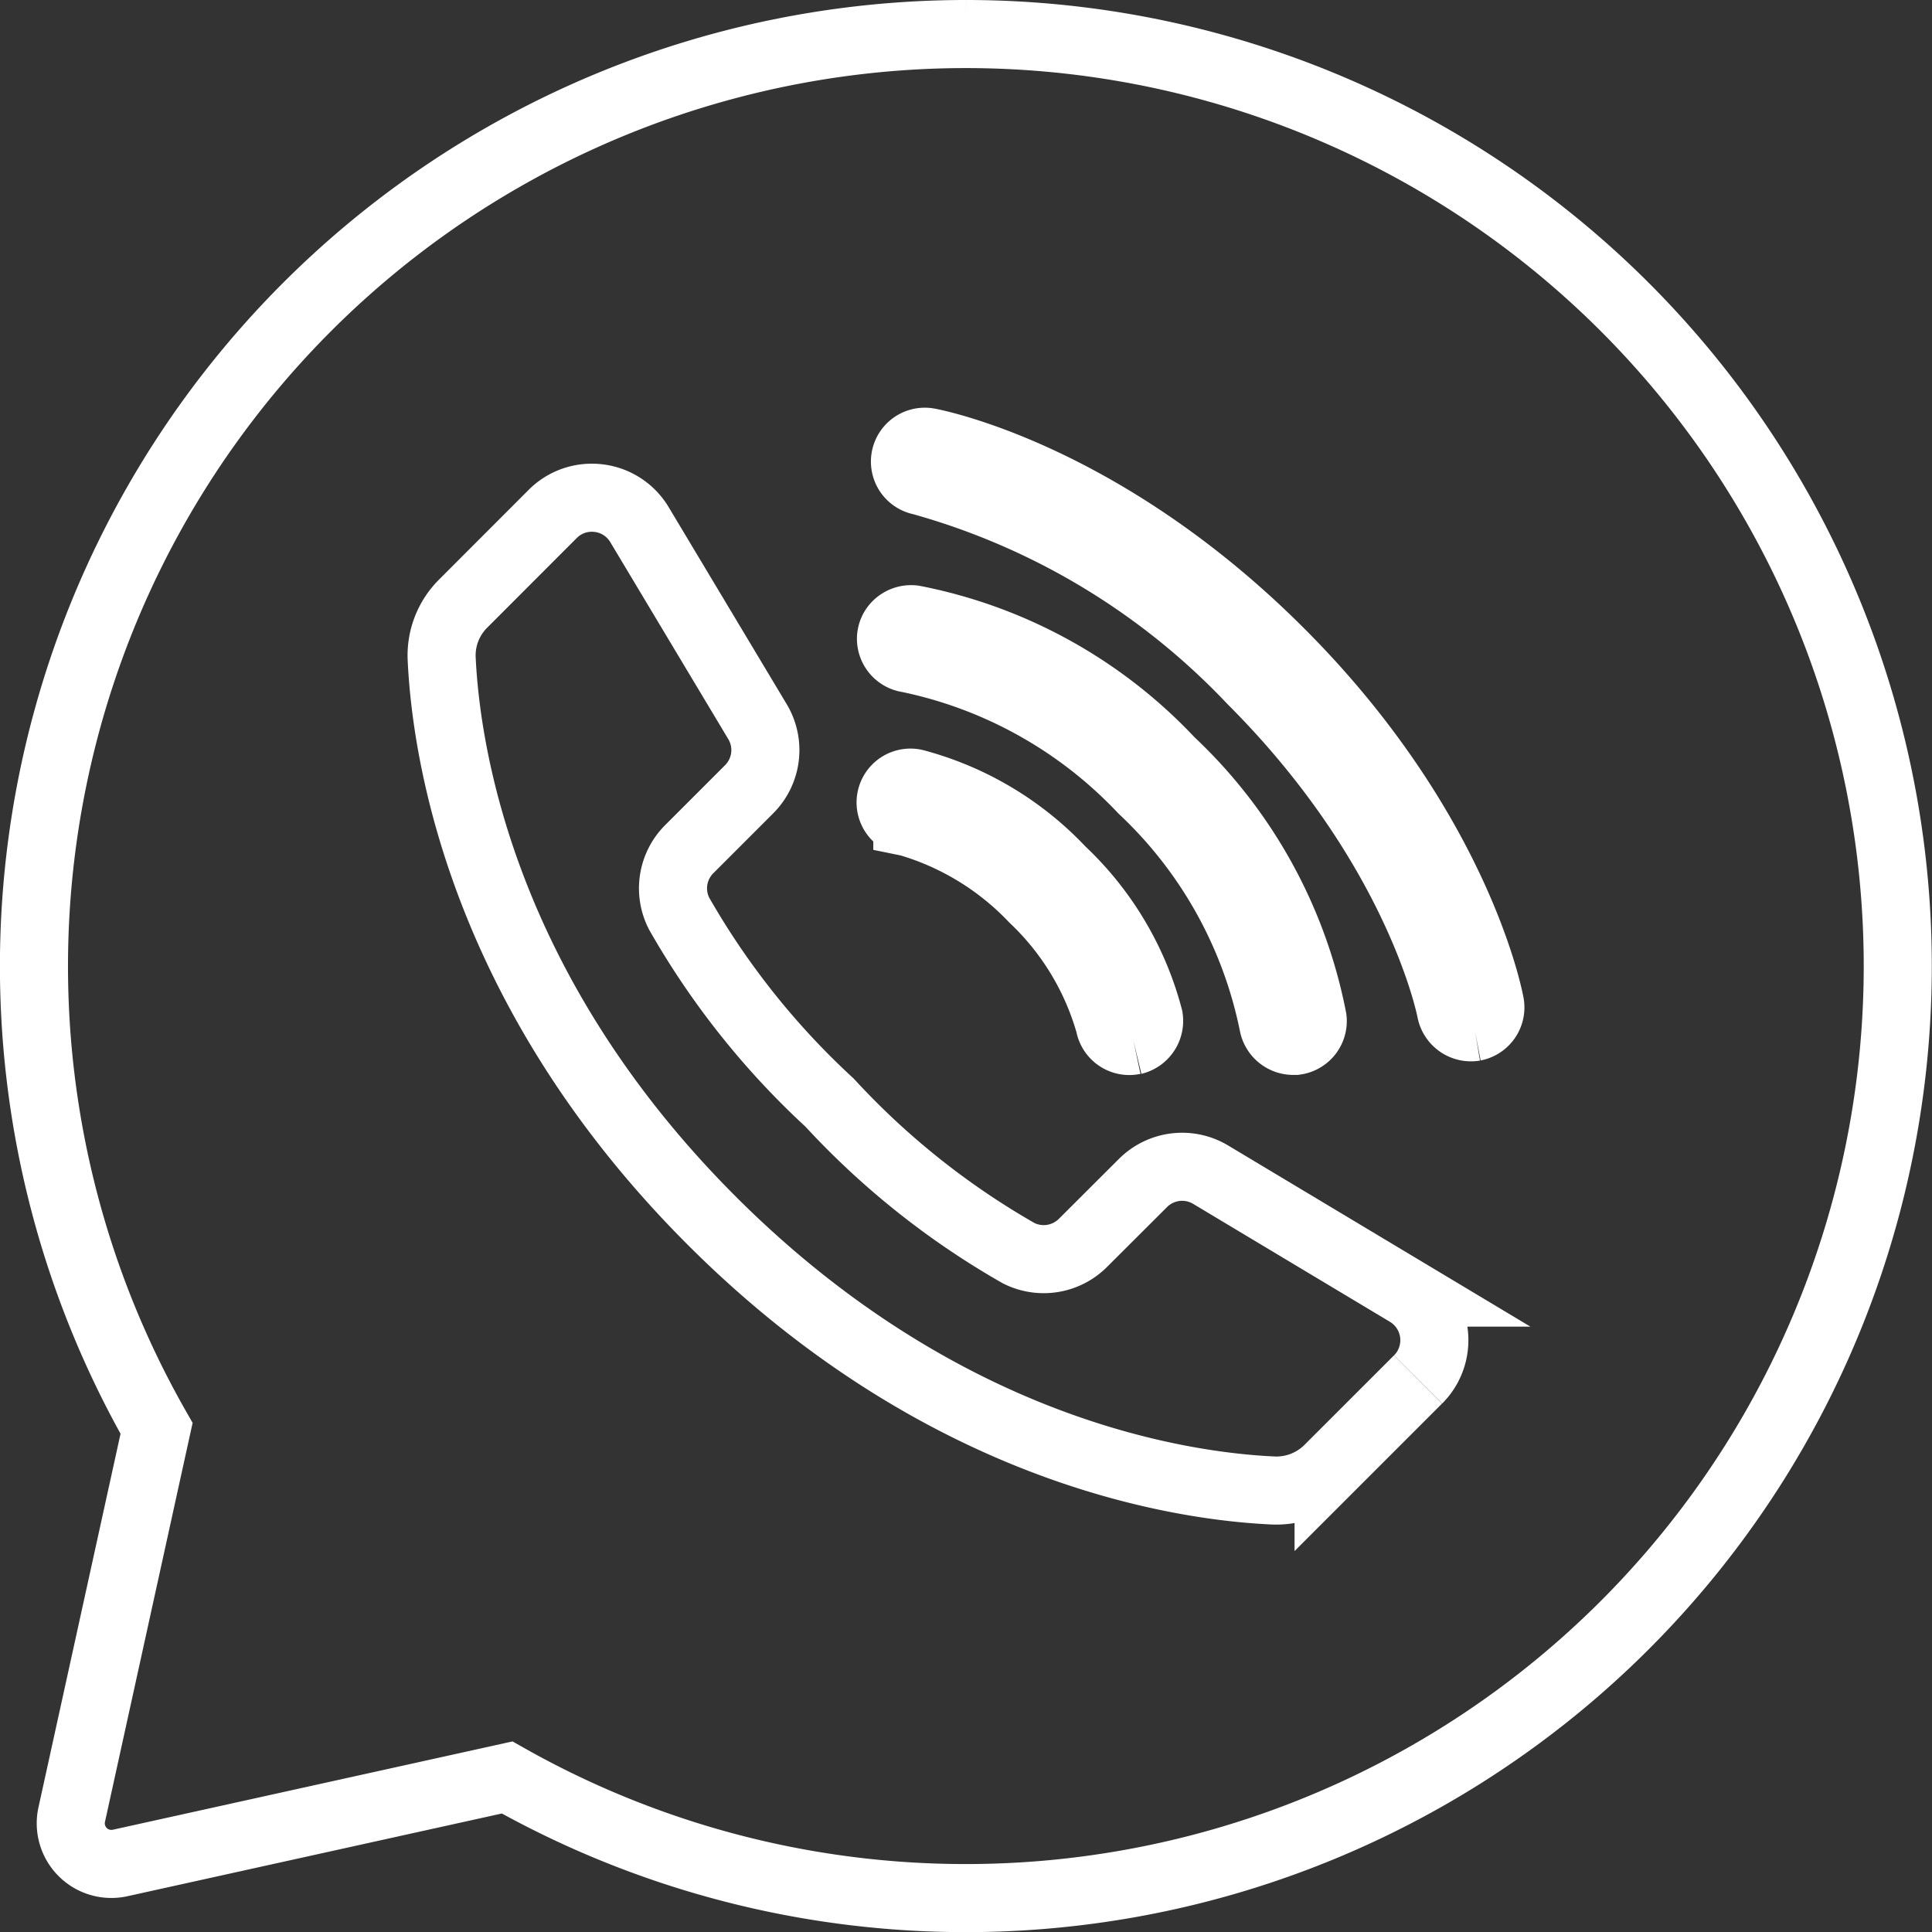 <svg xmlns="http://www.w3.org/2000/svg" width="56.762" height="56.762" viewBox="0 0 56.762 56.762">
  <rect x="0" y="0" width="56.762" height="56.762" fill="#333333" stroke="none"/>
  <path id="Path_45" data-name="Path 45" d="M27.381,0A27.388,27.388,0,0,0,3.6,40.965L1.107,52.313A1.193,1.193,0,0,0,2.53,53.734L13.9,51.222A27.383,27.383,0,1,0,27.381,0m-2.2,17.7a.571.571,0,0,1,.22-.383.6.6,0,0,1,.441-.121,14.032,14.032,0,0,1,7.548,4.174,14.041,14.041,0,0,1,4.175,7.562.587.587,0,0,1-.506.649l-.037,0a.6.6,0,0,1-.614-.49,12.991,12.991,0,0,0-3.844-6.9,13.111,13.111,0,0,0-6.873-3.843.587.587,0,0,1-.51-.653M32.3,29.572a.587.587,0,0,1-.7-.477,8.148,8.148,0,0,0-2.241-3.7,8.245,8.245,0,0,0-3.658-2.234l-.044-.009a.583.583,0,1,1,.213-1.146,9.133,9.133,0,0,1,4.311,2.569A9.107,9.107,0,0,1,32.754,28.9a.6.6,0,0,1-.453.677m8.359,9.953-2.626,2.626a2.173,2.173,0,0,1-1.614.635c-2.7-.12-9.715-1.134-16.512-7.931S12.1,21.042,11.976,18.344a2.148,2.148,0,0,1,.635-1.614L15.238,14.1a1.618,1.618,0,0,1,1.149-.477,1.713,1.713,0,0,1,.2.012,1.621,1.621,0,0,1,1.2.778L21.254,20.2a1.626,1.626,0,0,1-.244,1.988l-1.76,1.76a1.627,1.627,0,0,0-.3,1.889,23.106,23.106,0,0,0,4.424,5.559,23.128,23.128,0,0,0,5.557,4.424,1.632,1.632,0,0,0,1.89-.308l1.76-1.756a1.628,1.628,0,0,1,1.988-.244l5.781,3.465a1.631,1.631,0,0,1,.314,2.551m1.652-10.354a.6.6,0,0,1-.685-.463c-.008-.047-.913-4.783-5.85-9.721a21.176,21.176,0,0,0-9.718-5.856.583.583,0,0,1,.11-1.156.6.6,0,0,1,.1.009c.208.039,5.154,1,10.33,6.176s6.137,10.124,6.175,10.331a.586.586,0,0,1-.466.68" transform="translate(1 1)" fill="none" stroke="#fff" stroke-width="2"/>
</svg>
